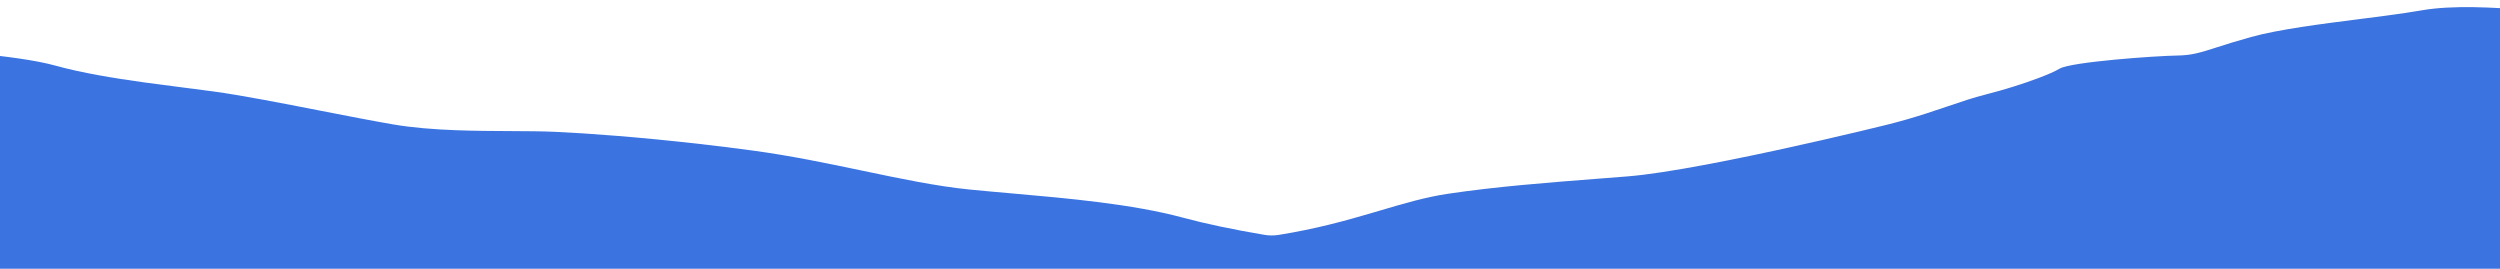 <?xml version="1.0" encoding="UTF-8"?> <svg xmlns="http://www.w3.org/2000/svg" width="1200" height="129" viewBox="0 0 1200 129" fill="none"><path fill-rule="evenodd" clip-rule="evenodd" d="M1632.26 153C1632.26 165.15 1622.41 175 1610.26 175H268C270.944 174.765 273.88 174.542 276.91 174.312C285.011 173.696 293.78 173.03 305.138 171.949C331.069 169.481 348.697 166.09 355.957 163.622C357.031 163.257 358.422 162.737 360.138 162.096C370.023 158.401 390.672 150.682 423.371 145.426V145.426C425.337 145.11 425.103 142.5 423.112 142.5H-13C-25.15 142.5 -35 132.65 -35 120.5V47.254C-35 34.532 -24.235 24.409 -11.572 25.632C2.576 26.998 17.256 28.909 26.467 31.467C39.158 34.991 54.441 37.505 69.389 39.579C75.757 40.462 82.066 41.265 88.09 42.032C93.083 42.667 97.881 43.277 102.356 43.888C115.927 45.739 135.11 49.486 153.793 53.136C166.175 55.554 178.338 57.93 188.502 59.683C197.922 61.307 208.22 62.095 218.494 62.49C227.55 62.84 236.59 62.883 244.996 62.923C252.871 62.96 260.191 62.995 266.449 63.277C282.481 64 307.304 65.85 335.988 69.124C343.996 70.036 352.3 71.061 360.795 72.201C379.609 74.728 397.465 78.472 414.366 82.017C432.476 85.815 449.489 89.383 465.407 90.975C471.73 91.608 478.486 92.201 485.498 92.817C512.602 95.199 543.519 97.915 567.961 104.516C578.372 107.328 591.602 110.14 606.936 112.726C609.173 113.103 611.459 113.123 613.699 112.765C631.871 109.859 646.274 105.812 659.084 102.046C660.247 101.704 661.396 101.365 662.534 101.029C673.998 97.645 684.297 94.605 695.098 93C718.19 89.565 742.043 87.715 767.961 85.705C772.307 85.368 776.71 85.026 781.178 84.672C790.702 83.917 804.114 81.785 818.73 79.043C822.258 78.381 825.85 77.684 829.48 76.963C859.966 70.899 892.77 63.086 905.633 59.899C912.629 58.164 918.765 56.336 924.353 54.54C927.993 53.37 931.401 52.214 934.665 51.107C941.234 48.878 947.22 46.847 953.338 45.301C961.883 43.142 971.219 40.198 978.409 37.487C982.856 35.81 986.486 34.222 988.599 32.965C994.133 29.676 1034.93 26.797 1045.3 26.649C1052.09 26.551 1056.22 25.233 1064.09 22.715C1068.23 21.391 1073.41 19.735 1080.56 17.75C1093.67 14.112 1114.51 11.458 1133.32 9.065C1137.09 8.584 1140.79 8.114 1144.32 7.648C1151.03 6.762 1157.15 5.896 1162.15 5.003C1177.51 2.263 1197.8 3.695 1210.94 4.622C1215.55 4.947 1219.28 5.21 1221.61 5.21C1230.59 5.21 1258.25 5.414 1271.39 6.059C1273.92 6.183 1276.72 6.373 1279.71 6.577C1292.24 7.431 1308.31 8.525 1323.93 6.059C1337.52 3.914 1359.29 5.172 1376.8 6.184C1384.23 6.613 1390.9 6.998 1395.84 7.06C1405.42 7.178 1415.46 8.187 1426.49 9.296C1434.57 10.108 1443.18 10.974 1452.54 11.582C1469.38 12.678 1480.61 12.344 1494.17 11.94C1498.42 11.814 1502.9 11.68 1507.85 11.582C1519.77 11.346 1535.8 8.258 1550.43 5.44C1561.26 3.354 1571.32 1.417 1578.38 0.892C1585.72 0.346 1591.17 0.766 1596.67 1.191C1603.6 1.725 1610.62 2.267 1621.63 0.892V0.892C1627.39 0.173 1632.26 4.861 1632.26 10.671V153Z" fill="#3B73E0"></path></svg> 